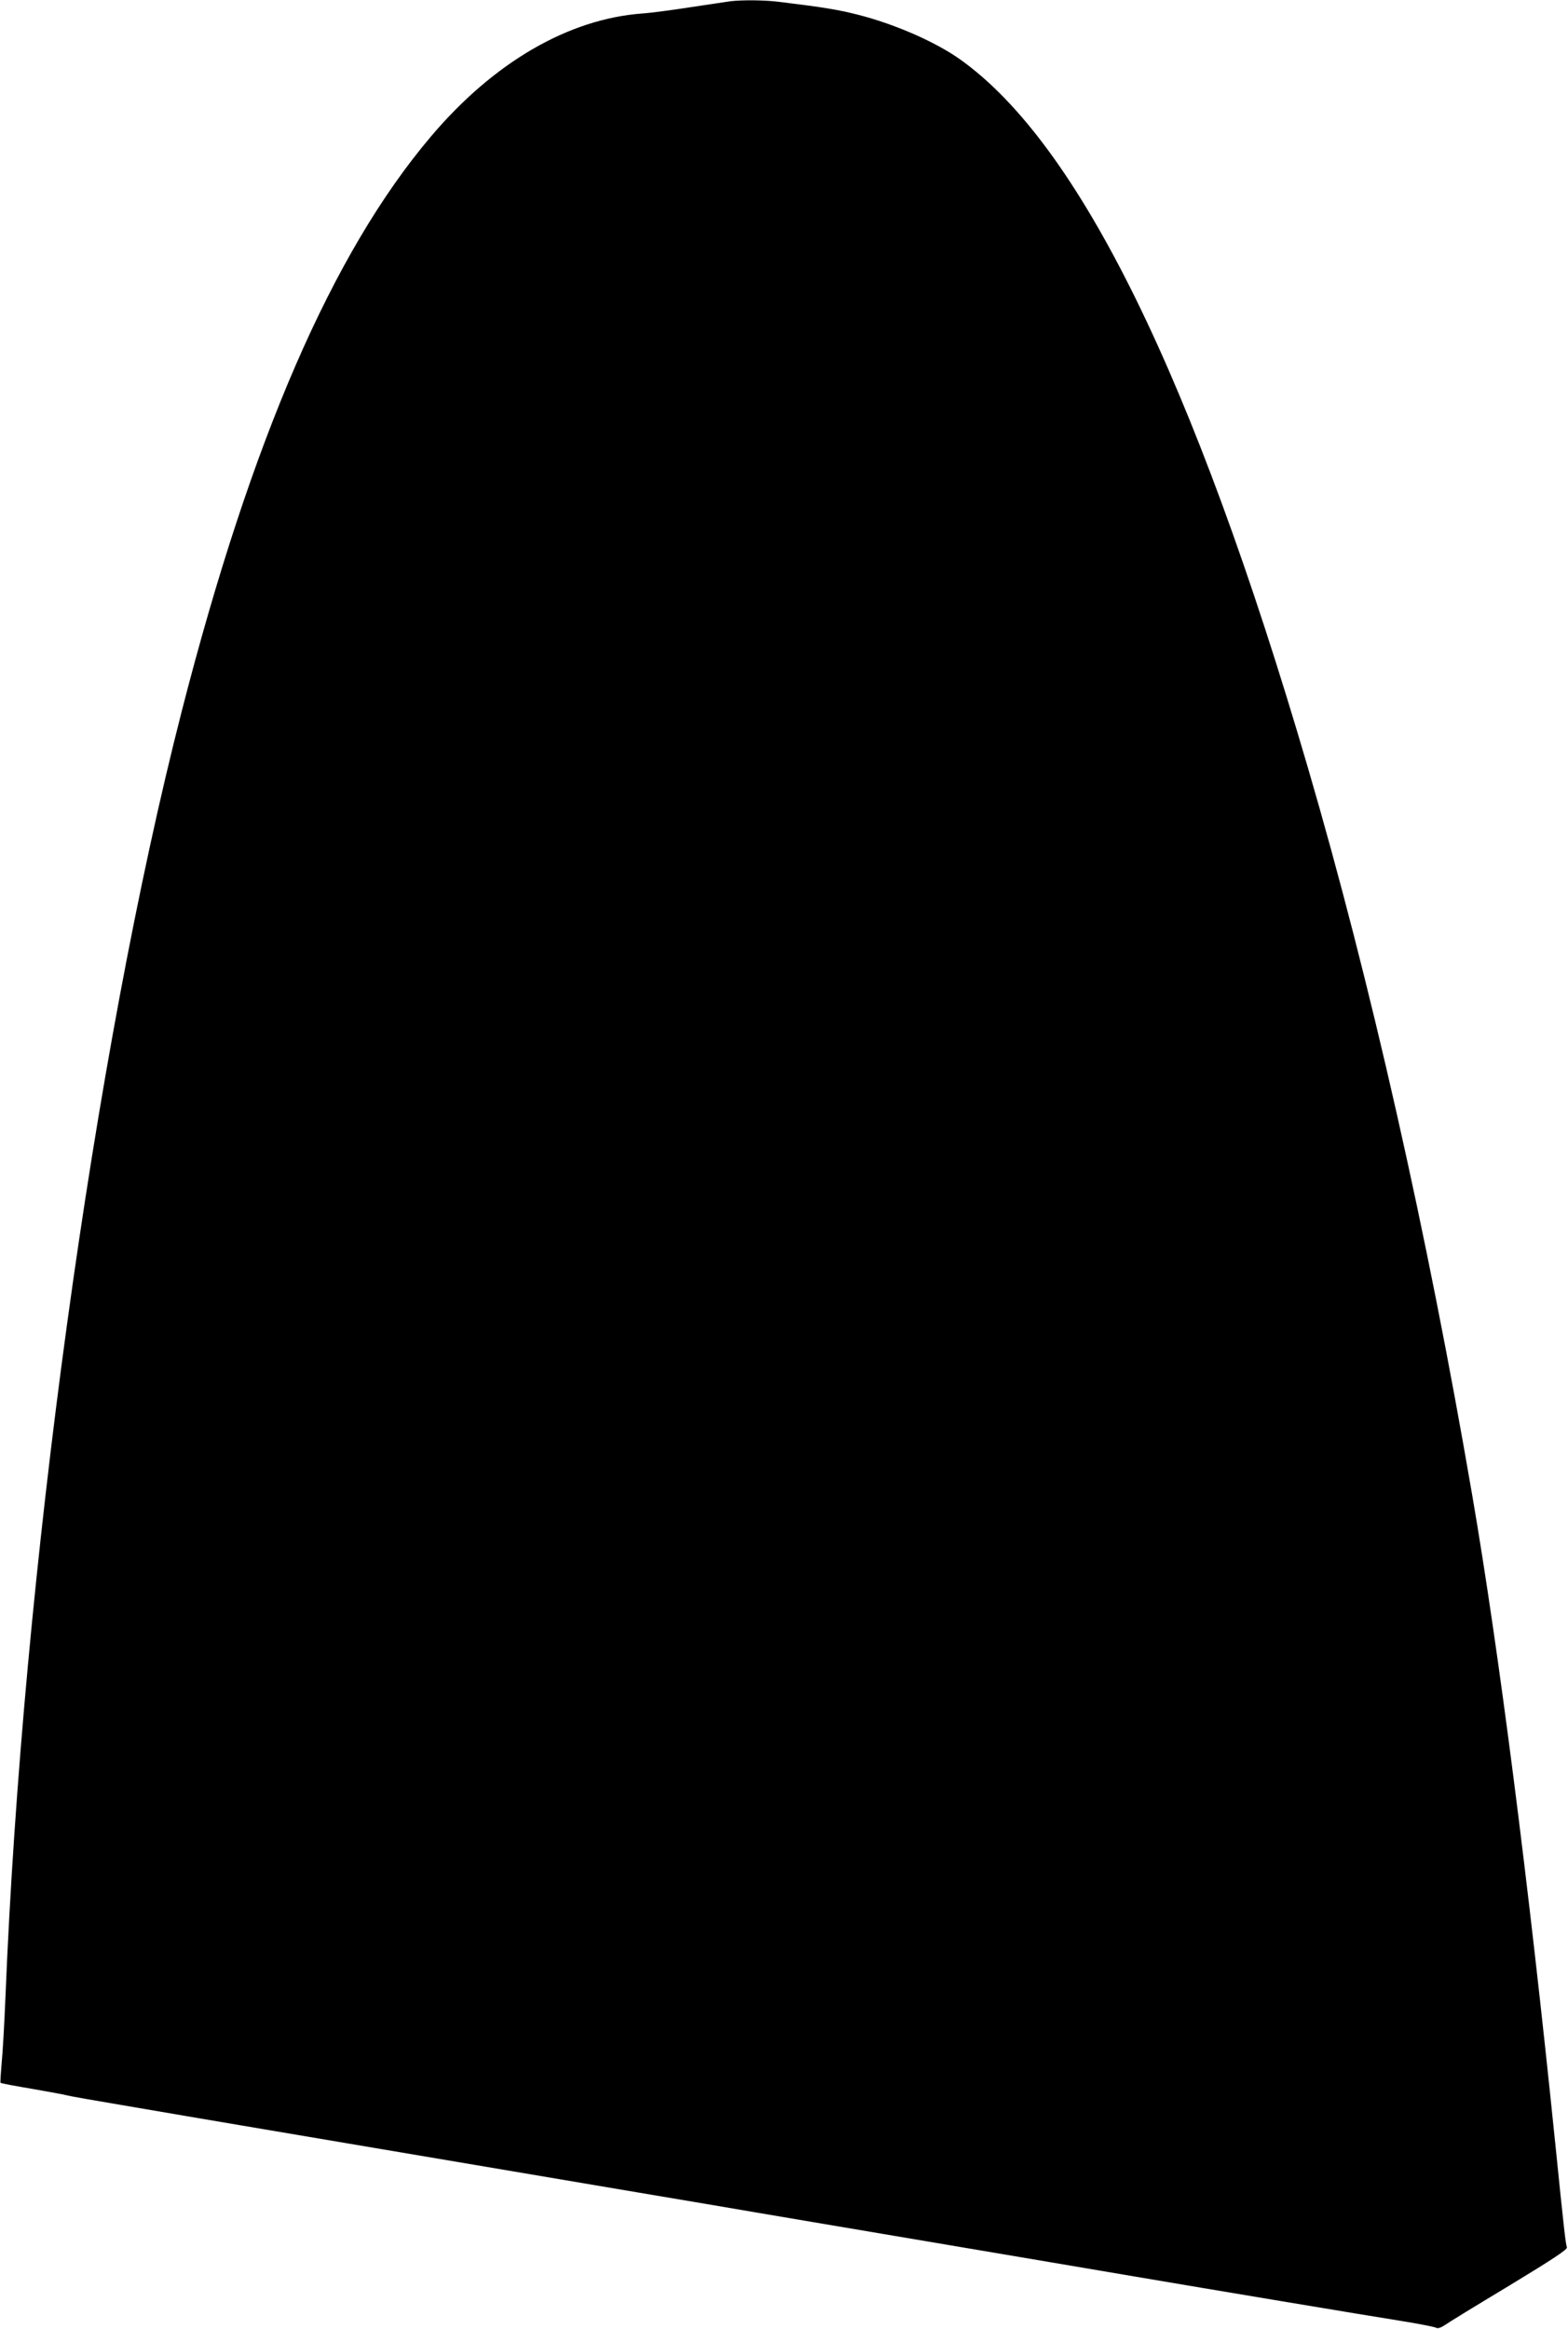 <?xml version="1.0" standalone="no"?>
<!DOCTYPE svg PUBLIC "-//W3C//DTD SVG 20010904//EN"
 "http://www.w3.org/TR/2001/REC-SVG-20010904/DTD/svg10.dtd">
<svg version="1.0" xmlns="http://www.w3.org/2000/svg"
 width="862pt" height="1280pt" viewBox="0 0 862 1280"
 preserveAspectRatio="xMidYMid meet">
<g transform="translate(0,1280) scale(0.1,-0.1)"
fill="#000000" stroke="none">
<path d="M4015 12793 c-16 -2 -113 -17 -215 -32 -102 -16 -222 -32 -268 -35
-407 -30 -817 -268 -1162 -675 -542 -639 -987 -1664 -1370 -3156 -484 -1887
-876 -4745 -970 -7070 -6 -143 -15 -307 -21 -364 -5 -57 -8 -105 -6 -107 2 -3
83 -18 178 -34 96 -17 180 -32 187 -35 8 -3 161 -30 340 -60 180 -31 458 -78
617 -105 160 -27 493 -83 740 -125 248 -42 581 -98 740 -125 160 -27 479 -81
710 -120 231 -39 524 -88 650 -110 127 -22 433 -73 680 -115 544 -92 1079
-182 1390 -235 394 -67 1292 -217 1470 -245 94 -15 178 -32 187 -36 12 -7 27
-2 50 13 18 13 178 111 356 218 239 145 321 199 316 210 -7 20 -16 96 -64 570
-147 1440 -310 2709 -456 3560 -248 1446 -560 2827 -905 4005 -627 2141 -1256
3422 -1910 3888 -136 97 -363 196 -566 247 -107 27 -186 40 -423 69 -81 11
-211 12 -275 4z"/>
</g>
</svg>
